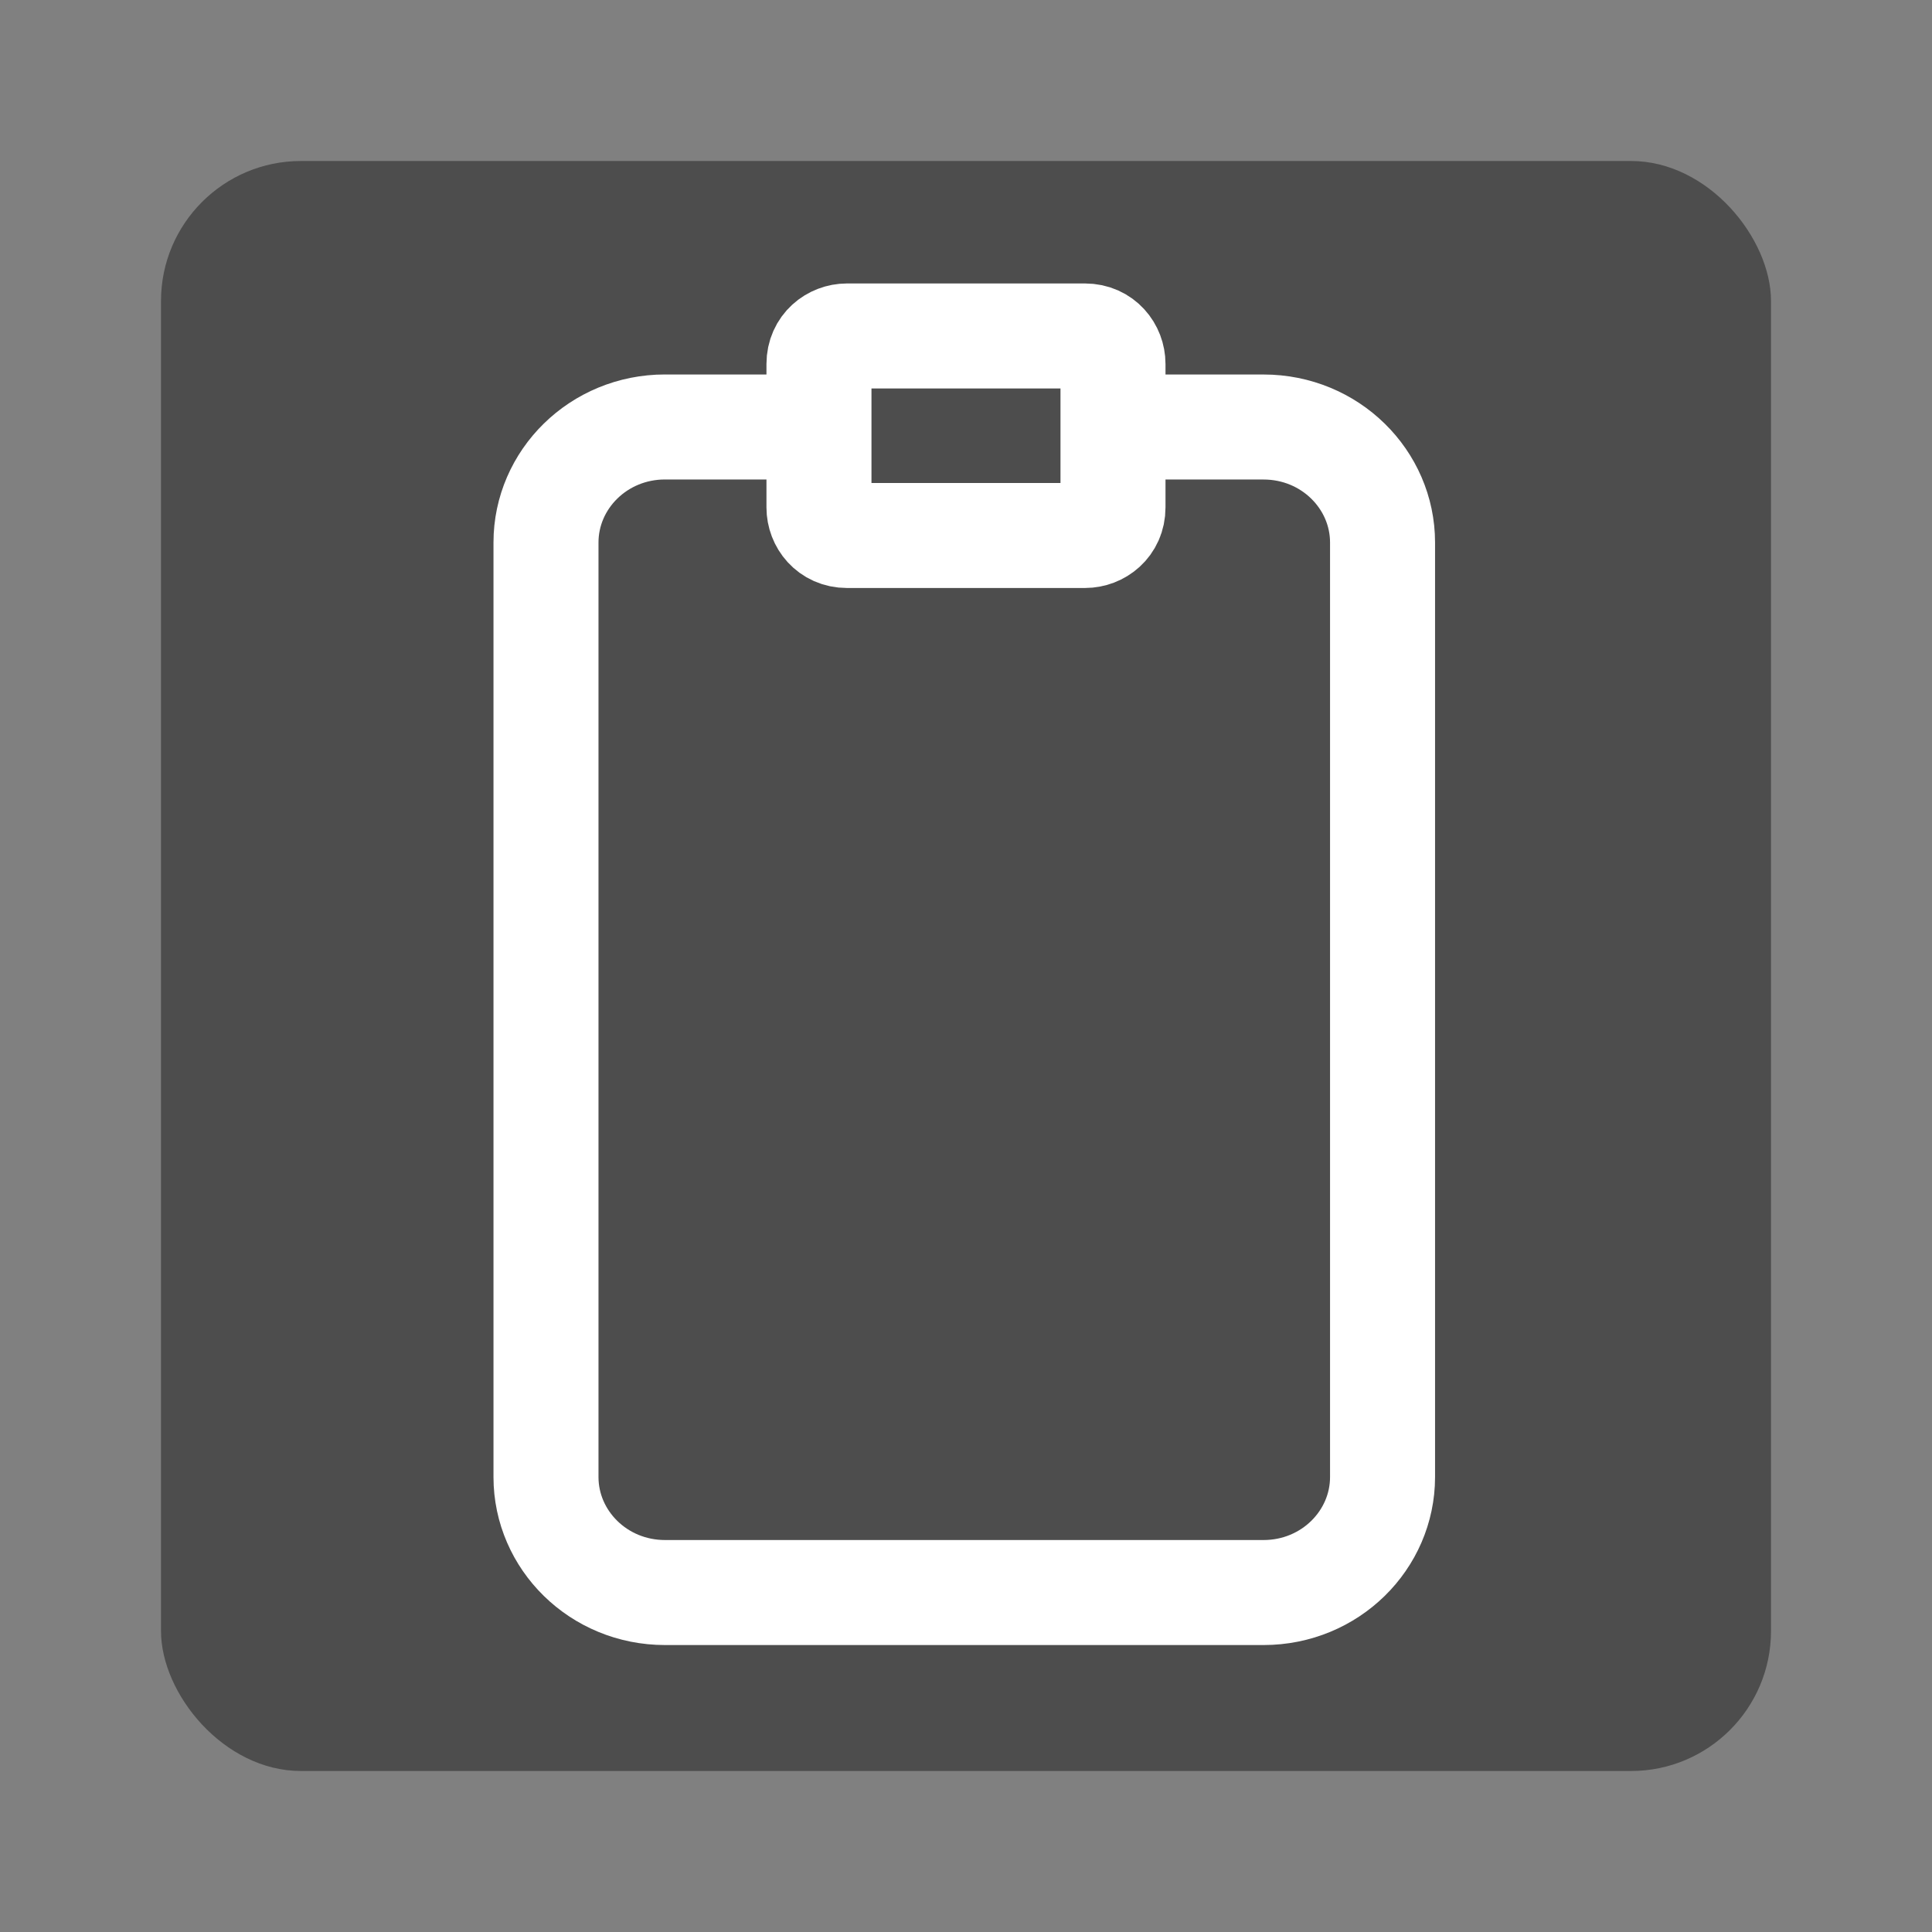 <?xml version="1.0" encoding="UTF-8" standalone="no"?>
<!-- Generator: Adobe Illustrator 15.0.0, SVG Export Plug-In . SVG Version: 6.00 Build 0)  -->

<svg
   version="1.1"
   id="Ebene_1"
   x="0px"
   y="0px"
   width="48px"
   height="48px"
   viewBox="0 0 48 48"
   enable-background="new 0 0 48 48"
   xml:space="preserve"
   sodipodi:docname="cl2_datei-teilen-link.svg"
   inkscape:version="1.3.2 (091e20e, 2023-11-25, custom)"
   xmlns:inkscape="http://www.inkscape.org/namespaces/inkscape"
   xmlns:sodipodi="http://sodipodi.sourceforge.net/DTD/sodipodi-0.dtd"
   xmlns="http://www.w3.org/2000/svg"
   xmlns:svg="http://www.w3.org/2000/svg"><rect x="0" y="0" width="48" height="48" fill="#808080" stroke="none"/><defs
   id="defs2" /><sodipodi:namedview
   id="namedview2"
   pagecolor="#ffffff"
   bordercolor="#000000"
   borderopacity="0.25"
   inkscape:showpageshadow="2"
   inkscape:pageopacity="0.0"
   inkscape:pagecheckerboard="0"
   inkscape:deskcolor="#d1d1d1"
   inkscape:zoom="16.9375"
   inkscape:cx="23.97048"
   inkscape:cy="24"
   inkscape:window-width="1920"
   inkscape:window-height="1009"
   inkscape:window-x="-8"
   inkscape:window-y="-8"
   inkscape:window-maximized="1"
   inkscape:current-layer="Ebene_1"
   showgrid="false"
   showguides="true"><sodipodi:guide
     position="3.838,15.41"
     orientation="1,0"
     id="guide1"
     inkscape:locked="false" /><sodipodi:guide
     position="43.985,23.38"
     orientation="1,0"
     id="guide2"
     inkscape:locked="false" /><sodipodi:guide
     position="37.432,44.162"
     orientation="0,-1"
     id="guide3"
     inkscape:locked="false" /><sodipodi:guide
     position="9.624,4.015"
     orientation="0,-1"
     id="guide4"
     inkscape:locked="false" /><sodipodi:guide
     position="23.97,31.764"
     orientation="1,0"
     id="guide5"
     inkscape:locked="false" /><sodipodi:guide
     position="24.089,23.97"
     orientation="0,-1"
     id="guide6"
     inkscape:locked="false" /></sodipodi:namedview>


<g
   id="g1"><rect
     class="cls-1"
     x="4"
     y="4"
     width="40"
     height="40"
     rx="3.478"
     ry="3.478"
     id="rect1"
     style="fill:#4d4d4d;stroke-width:0.87;fill-opacity:1" /><path
     class="cls-3"
     d="m 16.522,10.609 h 14.87 c 1.652,0 2.957,1.304 2.957,2.87 v 23.217 c 0,1.565 -1.304,2.87 -2.957,2.87 H 16.522 c -1.652,0 -2.957,-1.304 -2.957,-2.87 V 13.478 c 0,-1.565 1.304,-2.87 2.957,-2.87 v 0"
     id="path1"
     style="fill:none;stroke:#ffffff;stroke-width:2.609px;stroke-miterlimit:10" /><path
     class="cls-2"
     d="m 27.652,9.043 v 3.565 c 0,0.435 -0.348,0.696 -0.696,0.696 h -5.913 c -0.435,0 -0.696,-0.348 -0.696,-0.696 V 9.043 c 0,-0.435 0.348,-0.696 0.696,-0.696 h 5.913 c 0.435,0 0.696,0.348 0.696,0.696 v 0"
     id="path2"
     style="fill:#4d4d4d;stroke:#ffffff;stroke-width:2.609px;stroke-miterlimit:10;fill-opacity:1" /></g></svg>
